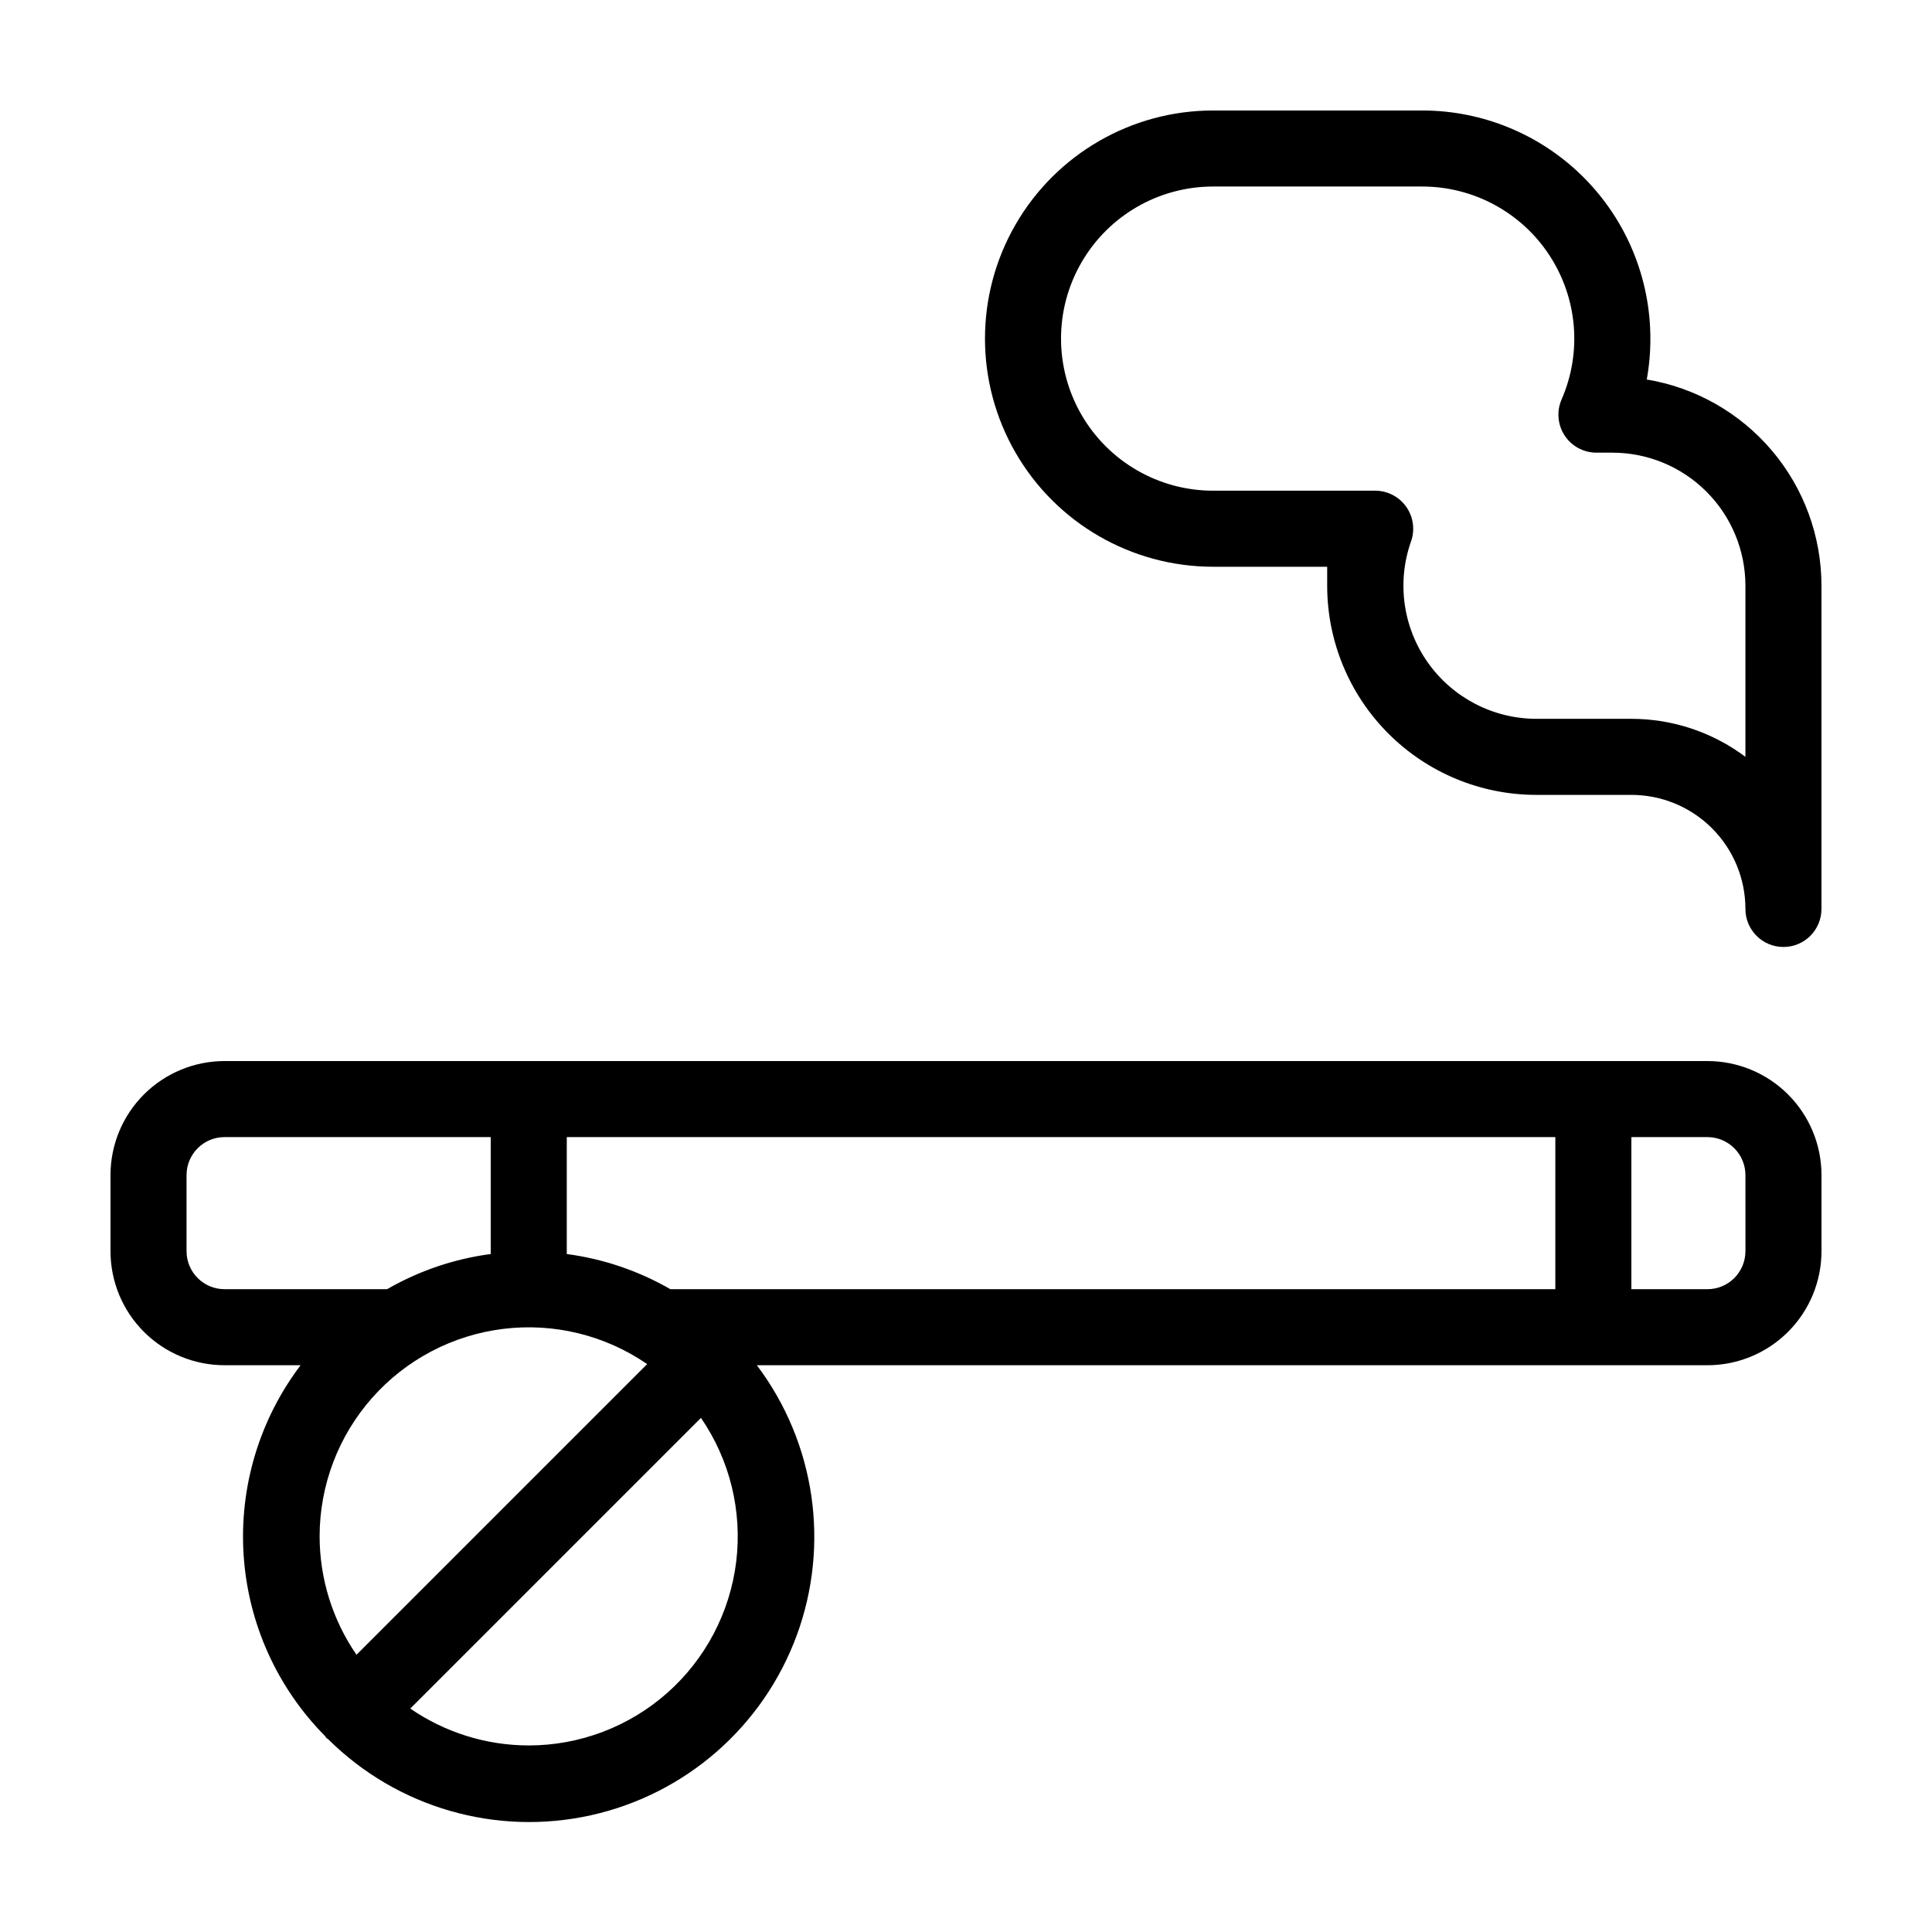 <?xml version="1.0" encoding="UTF-8"?>
<!-- Uploaded to: SVG Repo, www.svgrepo.com, Generator: SVG Repo Mixer Tools -->
<svg fill="#000000" width="800px" height="800px" version="1.1" viewBox="144 144 512 512" xmlns="http://www.w3.org/2000/svg">
 <g>
  <path d="m596.48 425.19h-392.97c-8.016 0-15.703 3.188-21.375 8.855-5.668 5.668-8.852 13.359-8.852 21.375v20.152c0 8.016 3.184 15.707 8.852 21.375 5.672 5.668 13.359 8.852 21.375 8.852h20.152c-10.93 14.426-16.289 32.305-15.094 50.359 1.191 18.059 8.859 35.078 21.594 47.934 0.102 0.18 0.219 0.352 0.352 0.504l0.504 0.352v0.004c18.258 18.102 44.465 25.68 69.562 20.113 25.102-5.562 45.648-23.504 54.547-47.625 8.898-24.121 4.926-51.109-10.551-71.641h251.91c8.016 0 15.707-3.184 21.375-8.852 5.668-5.668 8.852-13.359 8.852-21.375v-20.152c0-8.016-3.184-15.707-8.852-21.375s-13.359-8.855-21.375-8.855zm-392.97 60.457c-5.562 0-10.074-4.508-10.074-10.074v-20.152c0-5.566 4.512-10.078 10.074-10.078h70.535v30.984c-9.676 1.281-19.004 4.449-27.457 9.32zm25.191 65.496c0.008-13.523 4.961-26.578 13.926-36.707 8.965-10.125 21.324-16.625 34.746-18.27 13.426-1.648 26.988 1.672 38.133 9.332l-77.031 77.031c-6.356-9.23-9.766-20.176-9.773-31.387zm55.418 55.418c-11.207-0.008-22.152-3.414-31.387-9.773l77.031-77.031c7.66 11.148 10.98 24.711 9.336 38.133-1.648 13.426-8.145 25.785-18.273 34.75-10.125 8.965-23.18 13.918-36.707 13.922zm272.06-120.91h-234.52c-8.453-4.871-17.785-8.039-27.457-9.32v-30.984h261.98zm50.383-10.078-0.004 0.004c0 2.672-1.059 5.234-2.949 7.125-1.891 1.891-4.453 2.949-7.125 2.949h-20.152v-40.305h20.152c2.672 0 5.234 1.062 7.125 2.953s2.949 4.453 2.949 7.125z"/>
  <path d="m580.41 244.57c0.645-3.574 0.965-7.199 0.957-10.832 0-16.035-6.371-31.414-17.707-42.75-11.34-11.34-26.719-17.707-42.75-17.707h-55.422c-21.598 0-41.555 11.523-52.355 30.227-10.801 18.707-10.801 41.754 0 60.457 10.801 18.707 30.758 30.23 52.355 30.23h30.23v5.039c0 14.695 5.84 28.793 16.23 39.184 10.395 10.395 24.488 16.234 39.188 16.234h25.191c8.016 0 15.707 3.184 21.375 8.852 5.668 5.672 8.852 13.359 8.852 21.375 0 5.566 4.512 10.078 10.078 10.078 5.566 0 10.074-4.512 10.074-10.078v-85.645c0-13.117-4.652-25.812-13.129-35.82-8.477-10.008-20.23-16.688-33.168-18.844zm26.145 100c-8.719-6.539-19.324-10.074-30.227-10.074h-25.191c-11.434-0.02-22.152-5.582-28.75-14.922-6.598-9.34-8.258-21.301-4.449-32.086 1.09-3.078 0.621-6.496-1.262-9.168-1.891-2.691-4.973-4.289-8.262-4.281h-42.926c-14.398 0-27.703-7.684-34.902-20.152-7.199-12.473-7.199-27.836 0-40.305 7.199-12.473 20.504-20.152 34.902-20.152h55.422c13.594 0.004 26.27 6.859 33.711 18.234 7.445 11.371 8.656 25.734 3.219 38.191-1.359 3.113-1.059 6.699 0.797 9.543 1.859 2.844 5.023 4.559 8.422 4.562h4.231c9.355 0 18.324 3.715 24.938 10.332 6.613 6.613 10.328 15.582 10.328 24.938z"/>
 </g>
</svg>